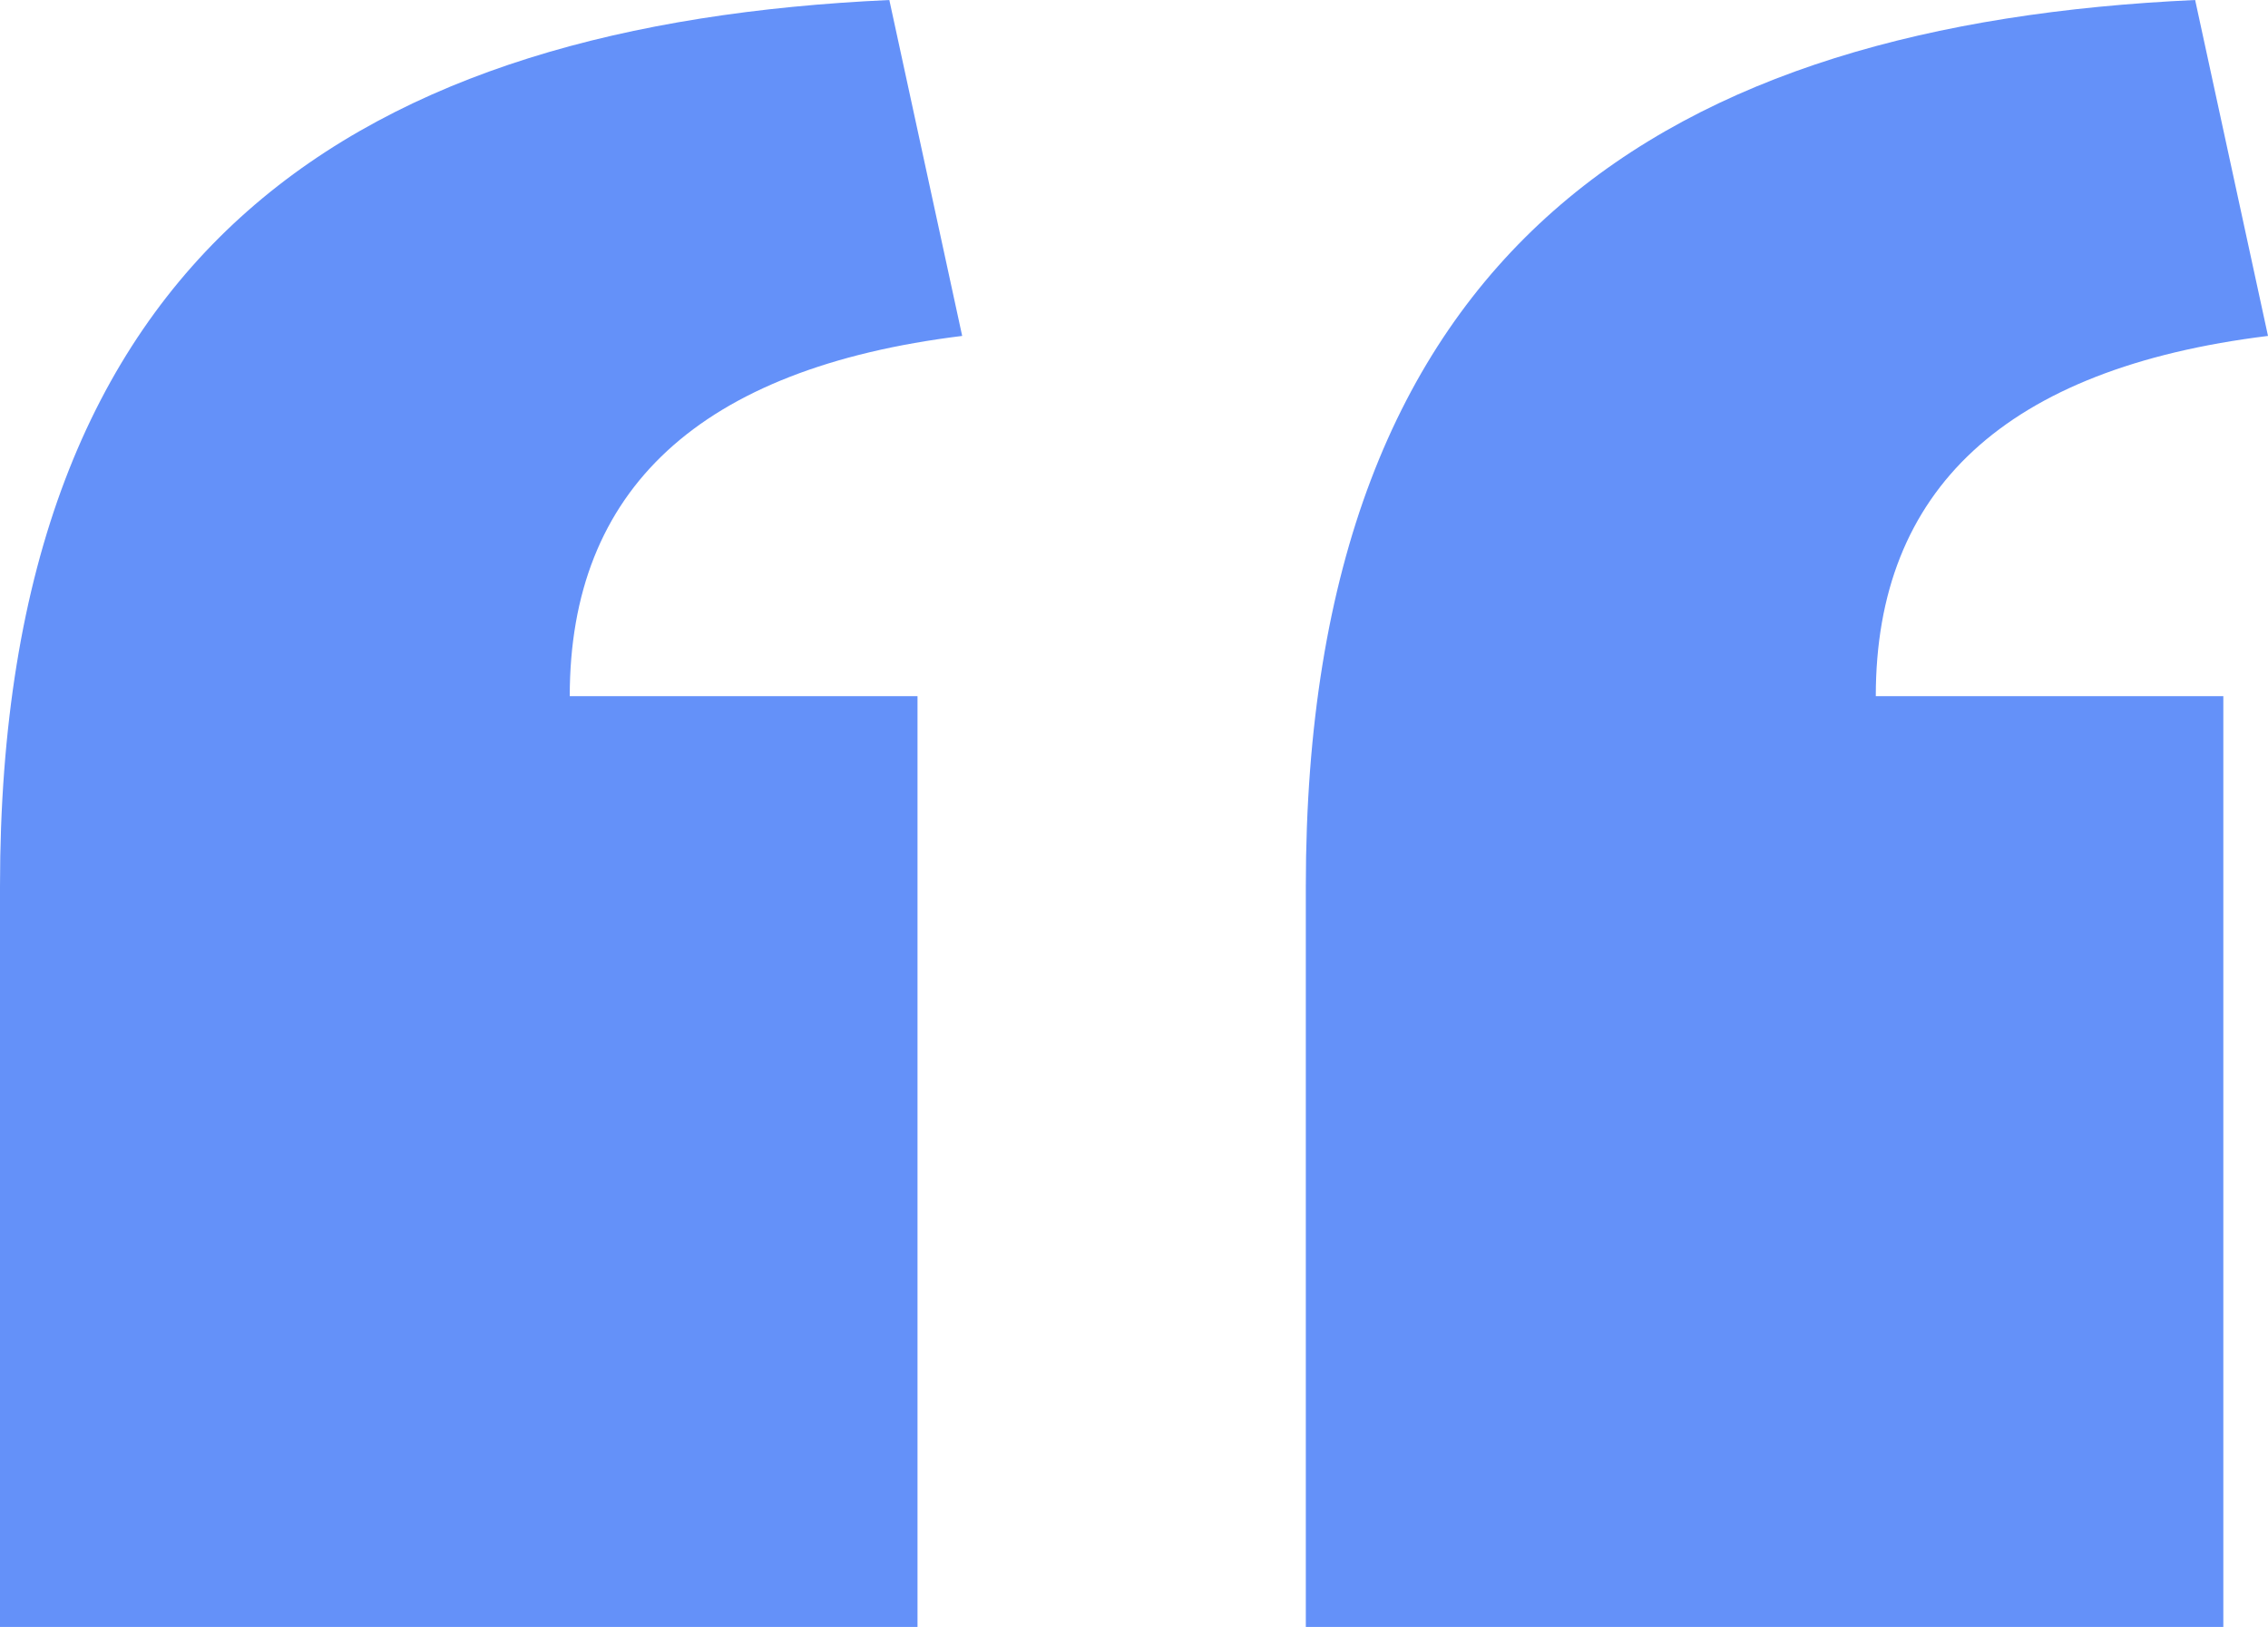 <?xml version="1.0" encoding="UTF-8"?>
<svg xmlns="http://www.w3.org/2000/svg" viewBox="0 0 99 71">
  <defs>
    <style>.cls-1{fill:#6491f9;}</style>
  </defs>
  <g id="Layer_2">
    <g id="Layer_1-2">
      <g id="Message">
        <g id="message---option-4">
          <g id="slider">
            <path id="icon" class="cls-1" d="M95.82,0,99,14.66c-11.47,1.41-17.12,6.71-17.12,15.72H97.05V71H57V38.68C57,10.6,72.89,1.05,95.82,0Zm-57,0L42,14.66c-11.48,1.41-17.13,6.71-17.13,15.72H40.05V71H0V38.68C0,10.6,15.89,1.05,38.82,0Z"/>
          </g>
        </g>
      </g>
    </g>
  </g>
</svg>
